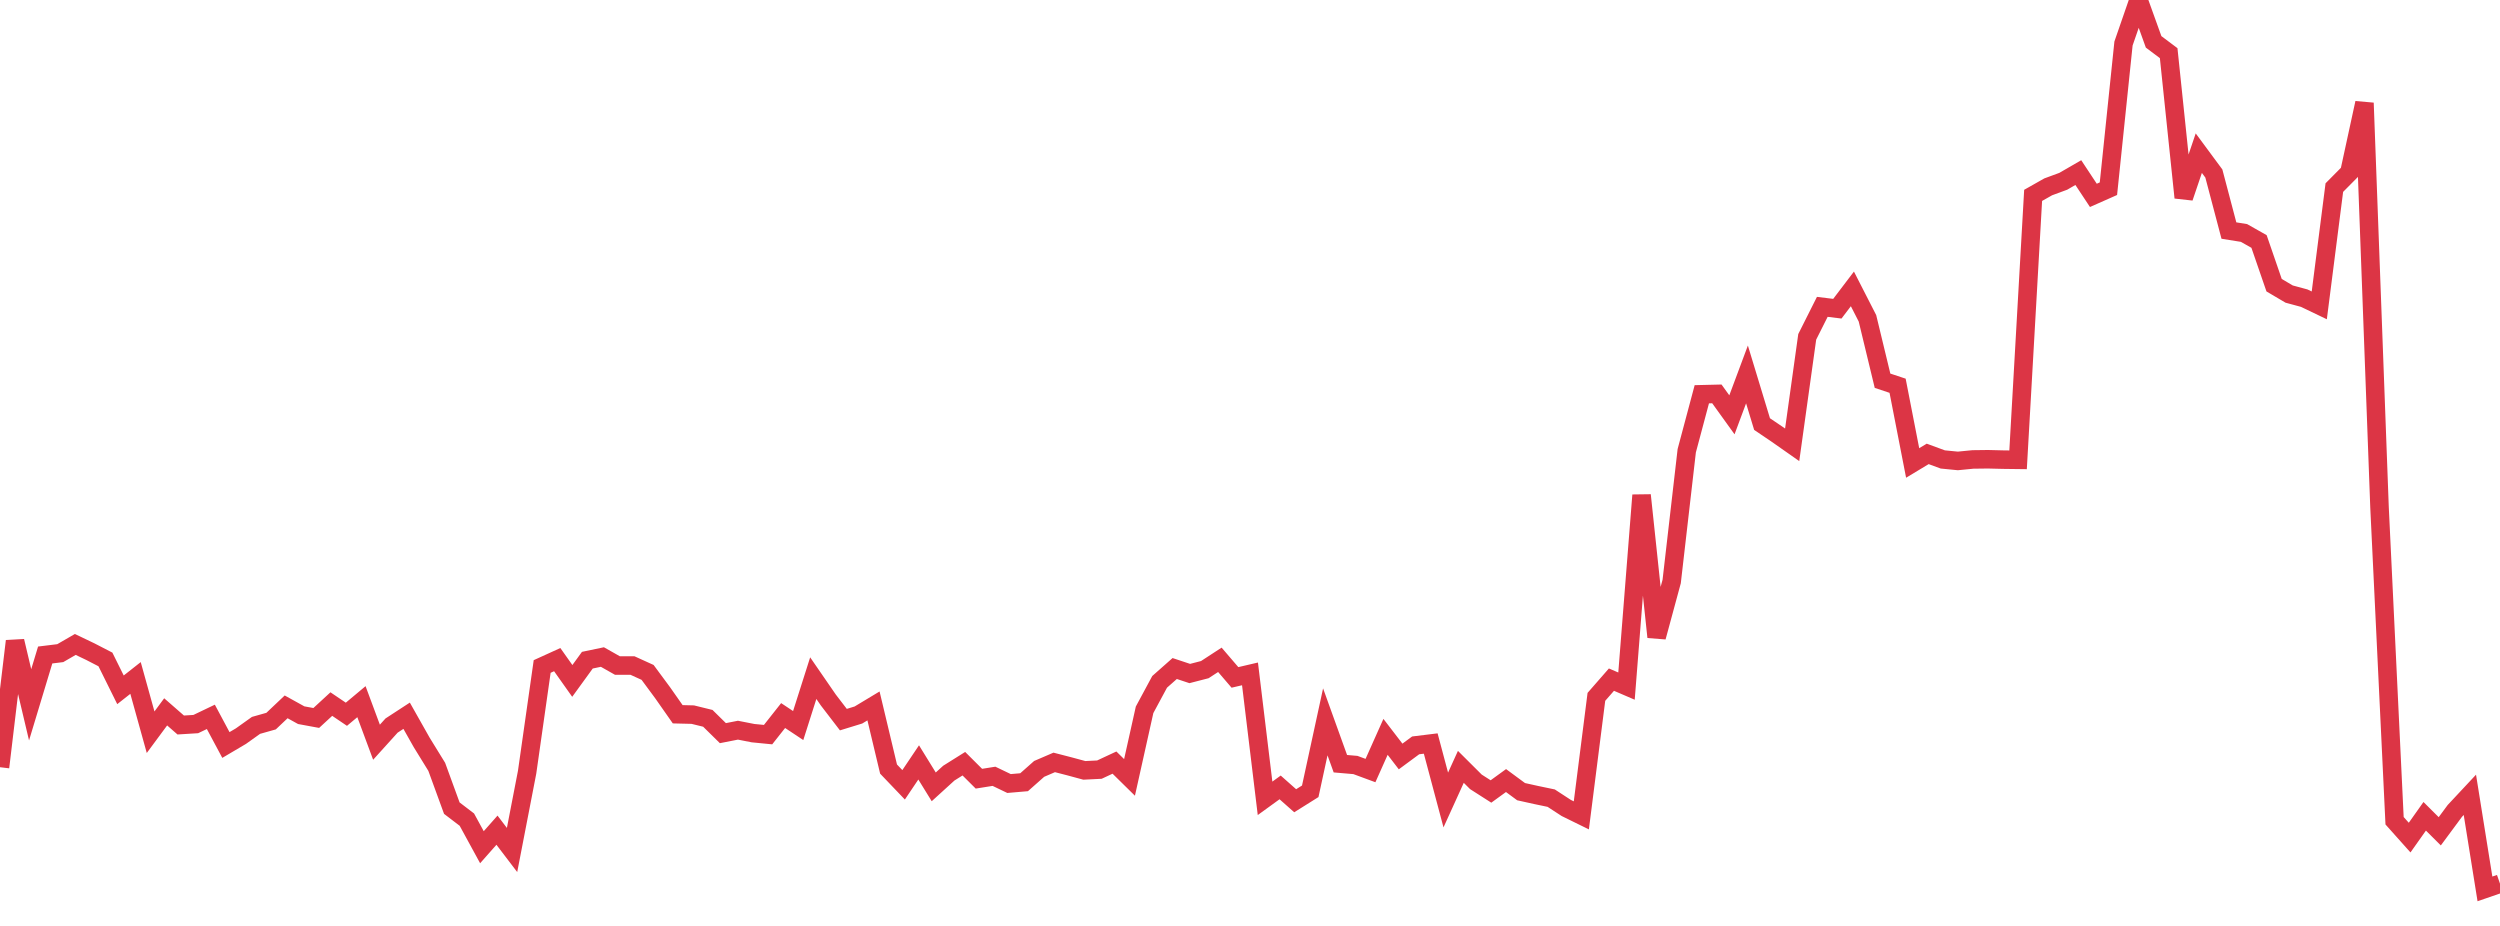 <?xml version="1.0" standalone="no"?>
<!DOCTYPE svg PUBLIC "-//W3C//DTD SVG 1.1//EN" "http://www.w3.org/Graphics/SVG/1.1/DTD/svg11.dtd">
<svg width="135" height="50" viewBox="0 0 135 50" preserveAspectRatio="none" class="sparkline" xmlns="http://www.w3.org/2000/svg"
xmlns:xlink="http://www.w3.org/1999/xlink"><path  class="sparkline--line" d="M 0 41.43 L 0 41.43 L 0.813 34.62 L 1.627 38.06 L 2.44 35.37 L 3.253 35.27 L 4.066 34.8 L 4.88 35.19 L 5.693 35.61 L 6.506 37.25 L 7.319 36.61 L 8.133 39.54 L 8.946 38.44 L 9.759 39.15 L 10.572 39.1 L 11.386 38.71 L 12.199 40.23 L 13.012 39.75 L 13.825 39.17 L 14.639 38.94 L 15.452 38.17 L 16.265 38.62 L 17.078 38.77 L 17.892 38.02 L 18.705 38.57 L 19.518 37.89 L 20.331 40.08 L 21.145 39.18 L 21.958 38.65 L 22.771 40.09 L 23.584 41.41 L 24.398 43.64 L 25.211 44.26 L 26.024 45.75 L 26.837 44.83 L 27.651 45.9 L 28.464 41.7 L 29.277 35.99 L 30.09 35.62 L 30.904 36.77 L 31.717 35.65 L 32.53 35.48 L 33.343 35.94 L 34.157 35.94 L 34.97 36.31 L 35.783 37.41 L 36.596 38.57 L 37.41 38.59 L 38.223 38.79 L 39.036 39.59 L 39.849 39.43 L 40.663 39.59 L 41.476 39.67 L 42.289 38.64 L 43.102 39.18 L 43.916 36.62 L 44.729 37.8 L 45.542 38.86 L 46.355 38.61 L 47.169 38.12 L 47.982 41.53 L 48.795 42.38 L 49.608 41.17 L 50.422 42.49 L 51.235 41.75 L 52.048 41.24 L 52.861 42.05 L 53.675 41.92 L 54.488 42.31 L 55.301 42.24 L 56.114 41.52 L 56.928 41.17 L 57.741 41.38 L 58.554 41.6 L 59.367 41.56 L 60.181 41.18 L 60.994 41.98 L 61.807 38.33 L 62.62 36.82 L 63.434 36.1 L 64.247 36.37 L 65.06 36.16 L 65.873 35.63 L 66.687 36.58 L 67.5 36.39 L 68.313 43.11 L 69.127 42.52 L 69.94 43.24 L 70.753 42.73 L 71.566 38.98 L 72.38 41.24 L 73.193 41.31 L 74.006 41.61 L 74.819 39.79 L 75.633 40.85 L 76.446 40.25 L 77.259 40.15 L 78.072 43.2 L 78.886 41.41 L 79.699 42.22 L 80.512 42.74 L 81.325 42.15 L 82.139 42.75 L 82.952 42.93 L 83.765 43.1 L 84.578 43.63 L 85.392 44.03 L 86.205 37.63 L 87.018 36.7 L 87.831 37.05 L 88.645 26.74 L 89.458 34.4 L 90.271 31.4 L 91.084 24.34 L 91.898 21.29 L 92.711 21.27 L 93.524 22.4 L 94.337 20.22 L 95.151 22.9 L 95.964 23.45 L 96.777 24.02 L 97.59 18.19 L 98.404 16.57 L 99.217 16.67 L 100.03 15.6 L 100.843 17.19 L 101.657 20.56 L 102.47 20.83 L 103.283 25 L 104.096 24.51 L 104.91 24.81 L 105.723 24.89 L 106.536 24.81 L 107.349 24.8 L 108.163 24.82 L 108.976 24.83 L 109.789 10.55 L 110.602 10.09 L 111.416 9.79 L 112.229 9.32 L 113.042 10.55 L 113.855 10.19 L 114.669 2.35 L 115.482 0 L 116.295 2.26 L 117.108 2.87 L 117.922 10.67 L 118.735 8.27 L 119.548 9.37 L 120.361 12.45 L 121.175 12.58 L 121.988 13.04 L 122.801 15.4 L 123.614 15.88 L 124.428 16.1 L 125.241 16.49 L 126.054 10.13 L 126.867 9.31 L 127.681 5.56 L 128.494 27.39 L 129.307 44.32 L 130.12 45.23 L 130.934 44.08 L 131.747 44.89 L 132.56 43.79 L 133.373 42.92 L 134.187 48 L 135 47.72" fill="none" stroke-width="1" stroke="#dc3545"></path></svg>